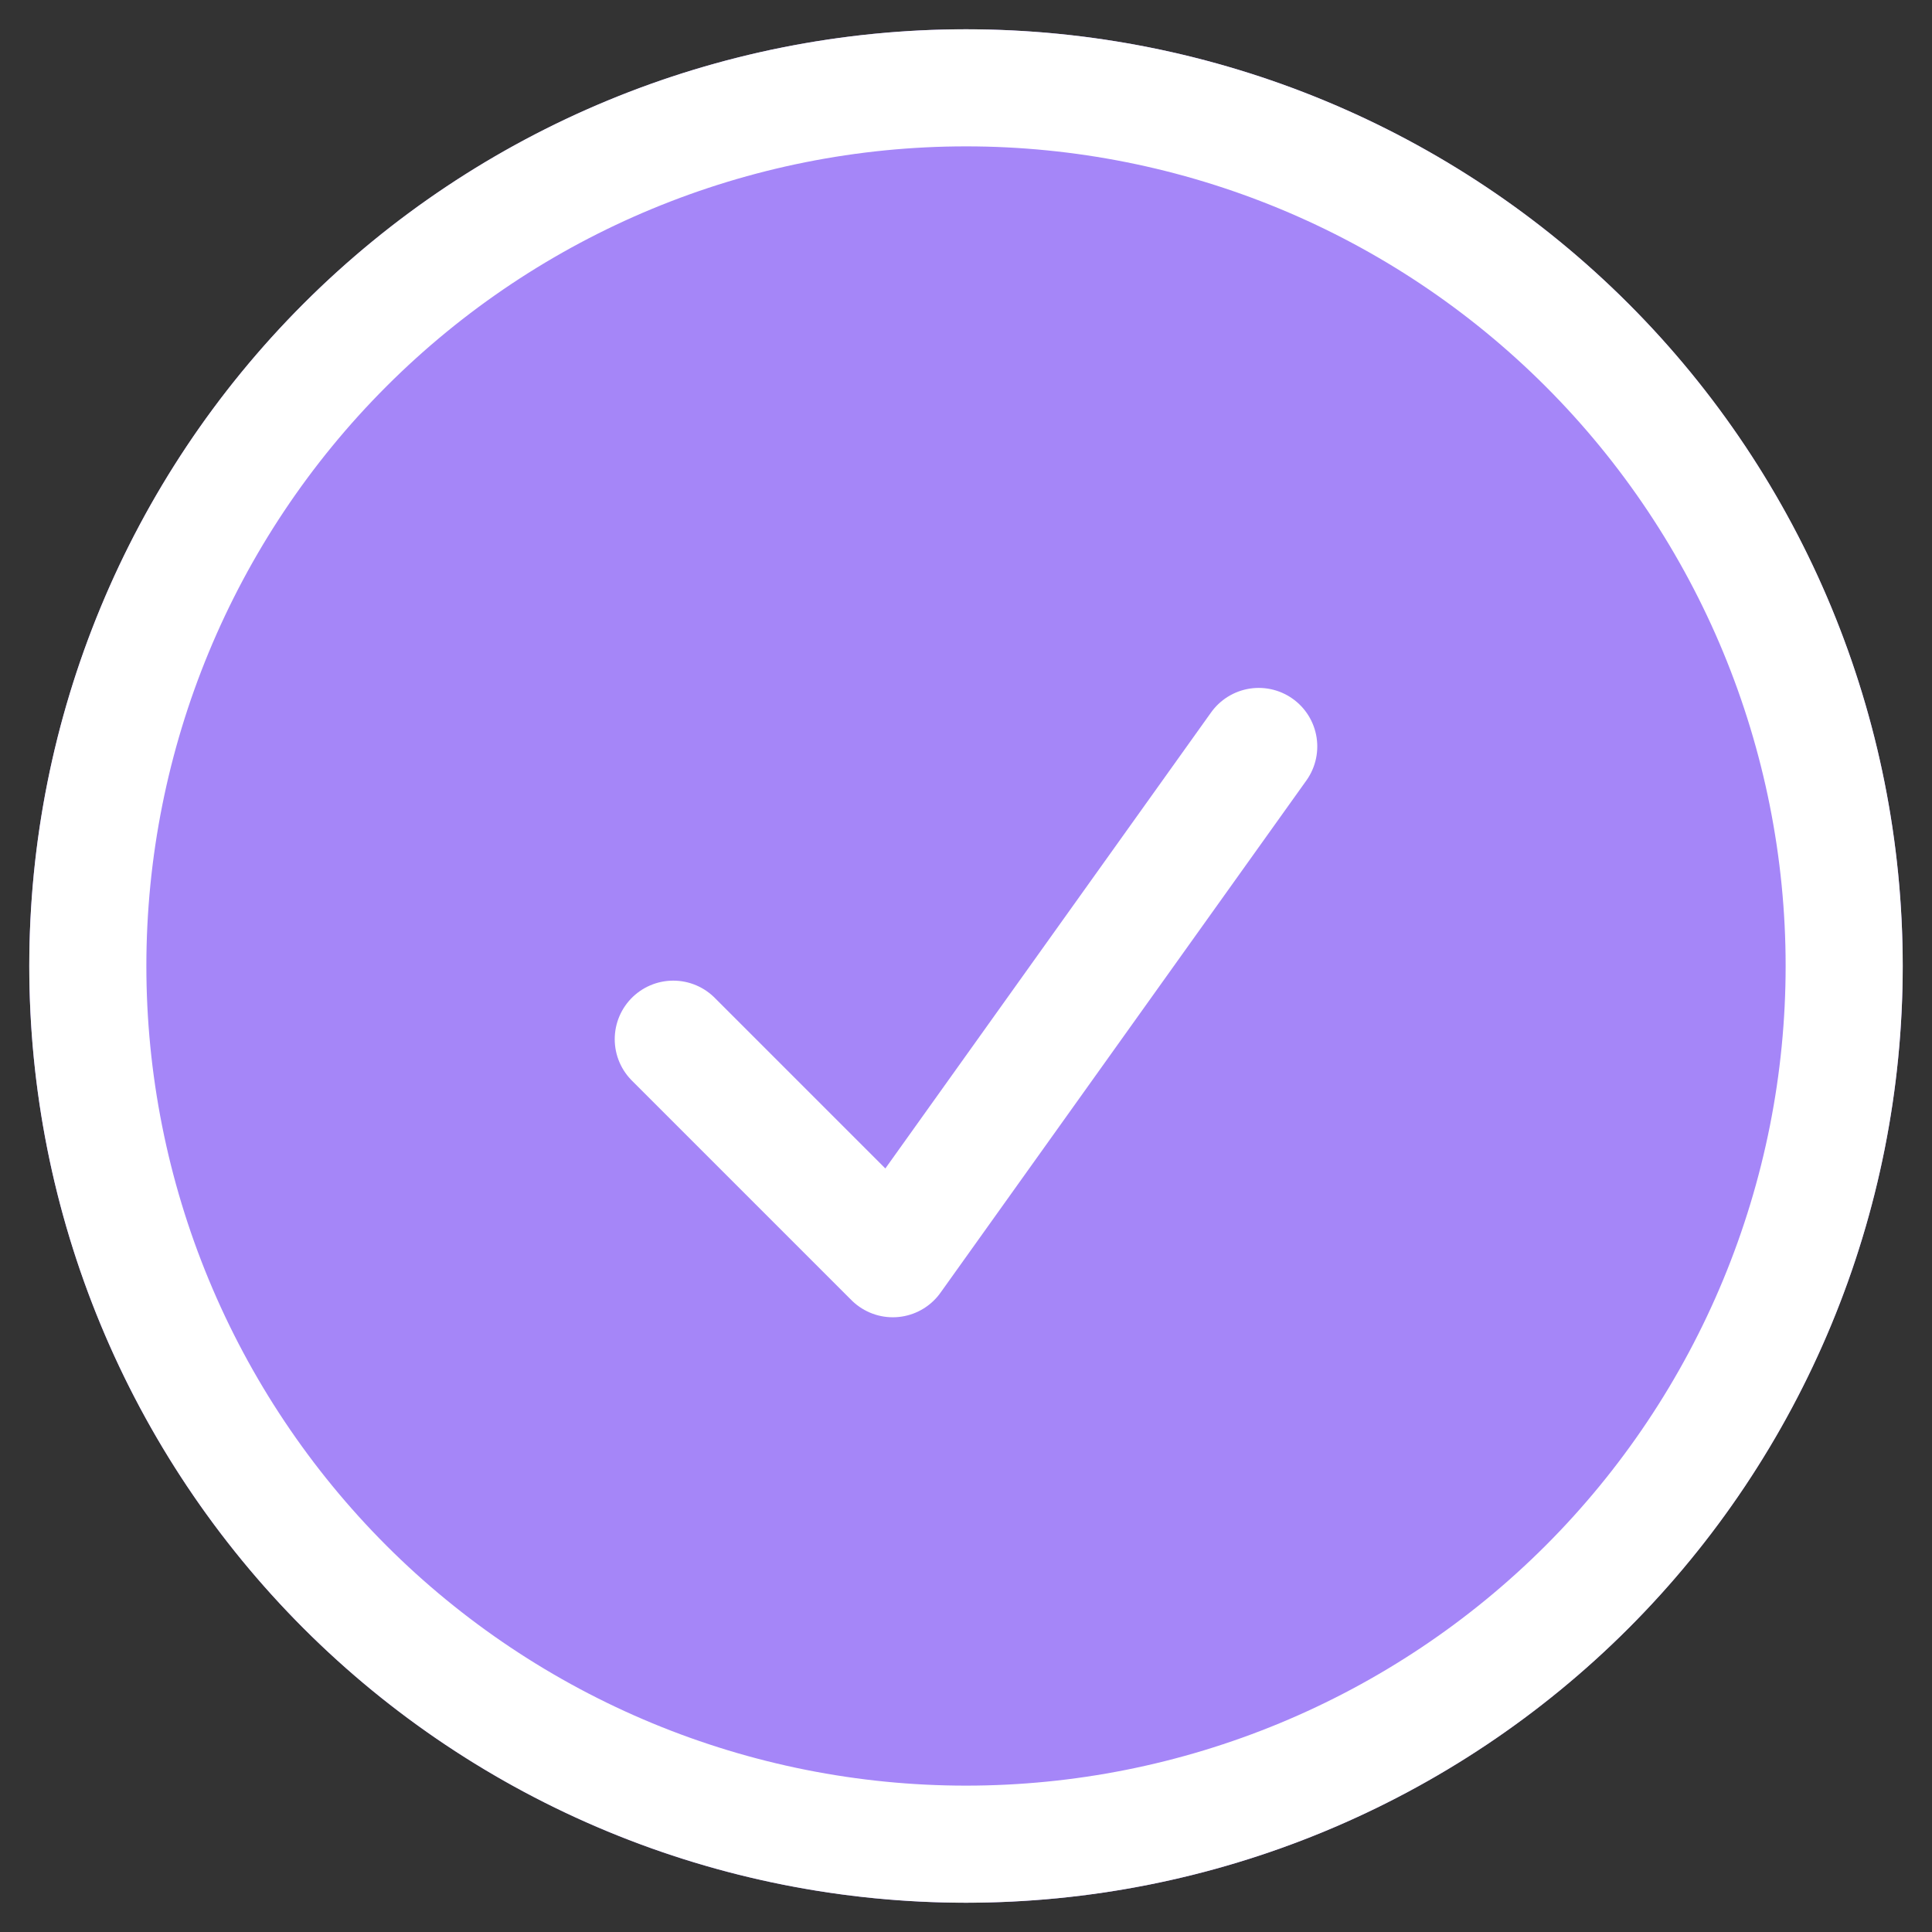 <svg width="33" height="33" viewBox="0 0 33 33" fill="none" xmlns="http://www.w3.org/2000/svg">
<rect x="0" y="0" width="33" height="33" fill="#333333" stroke="none"/>
<circle cx="16.5" cy="16.5" r="16" fill="#A586F8"/>
<path d="M11.5 17.75L15.25 21.5L21.5 12.75M31.5 16.5C31.5 18.47 31.112 20.42 30.358 22.24C29.604 24.06 28.5 25.714 27.107 27.107C25.714 28.5 24.06 29.604 22.24 30.358C20.42 31.112 18.47 31.5 16.5 31.5C14.53 31.5 12.58 31.112 10.76 30.358C8.94 29.604 7.286 28.5 5.893 27.107C4.501 25.714 3.396 24.06 2.642 22.24C1.888 20.42 1.5 18.47 1.5 16.5C1.5 12.522 3.08 8.706 5.893 5.893C8.706 3.08 12.522 1.5 16.5 1.5C20.478 1.5 24.294 3.08 27.107 5.893C29.92 8.706 31.5 12.522 31.5 16.5Z" stroke="white" stroke-width="2" stroke-linecap="round" stroke-linejoin="round"/>
</svg>
